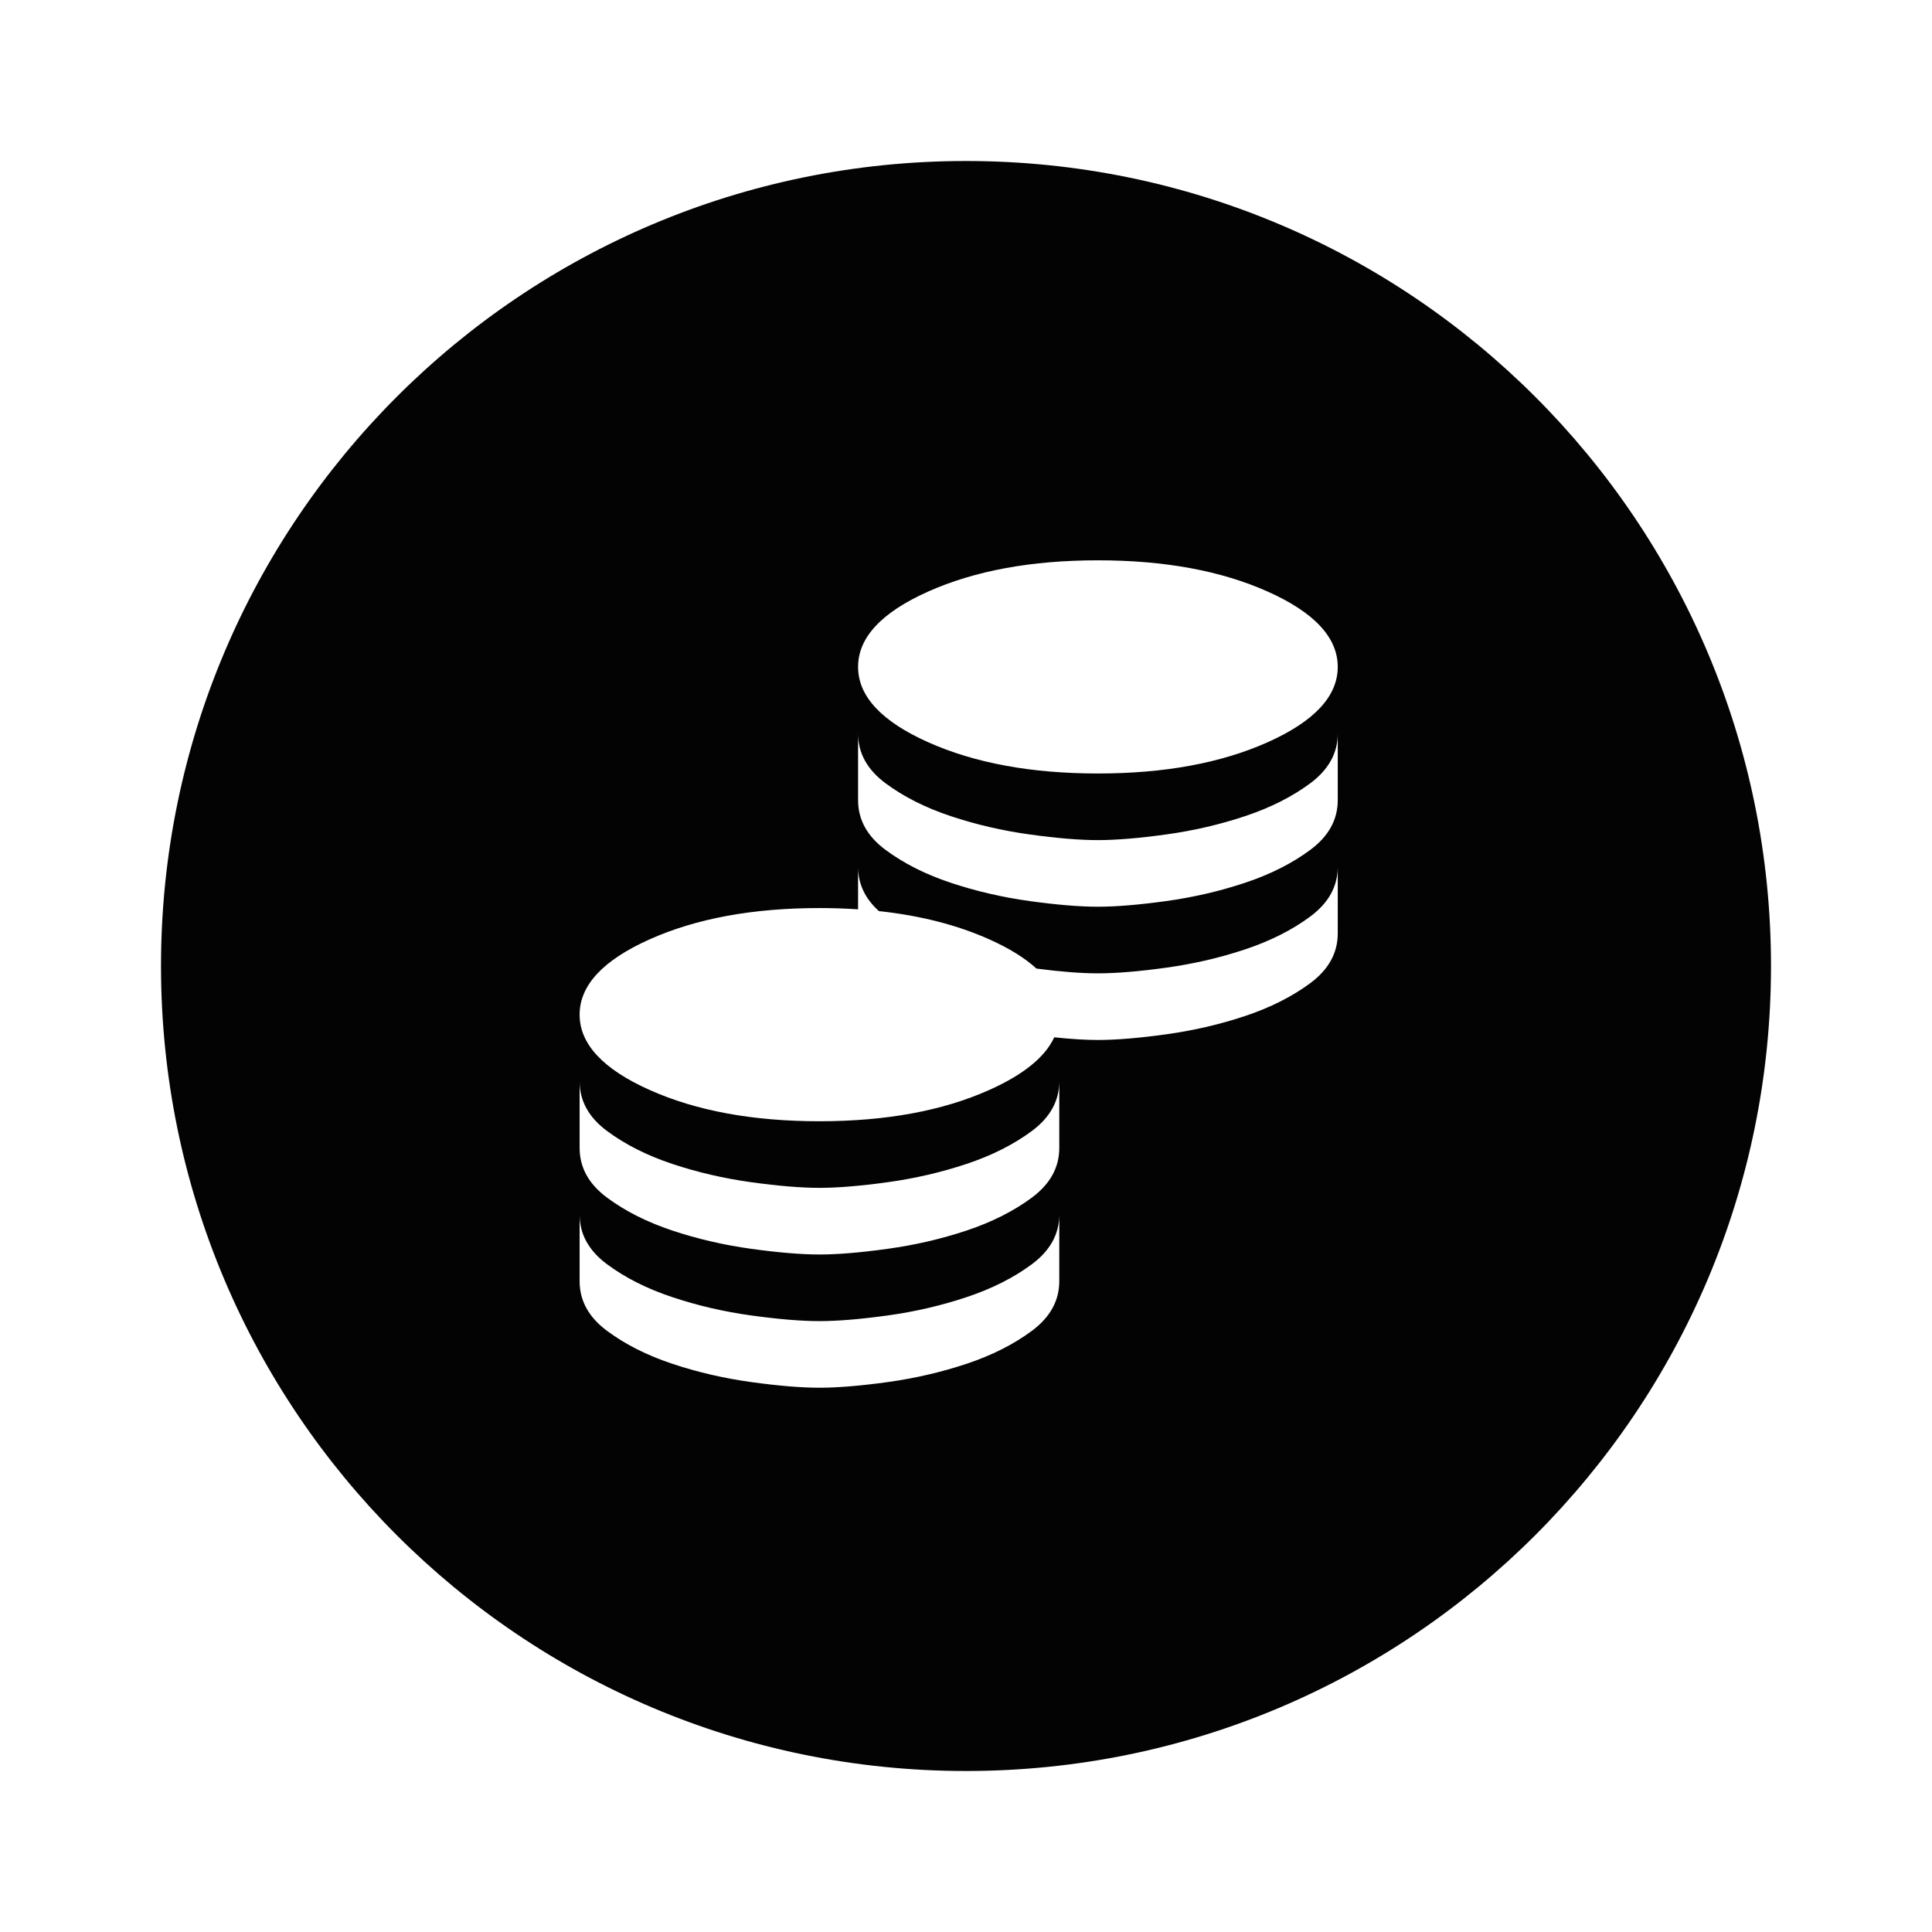 <svg width="120" height="120" viewBox="0 0 120 120" fill="none" xmlns="http://www.w3.org/2000/svg">
<path d="M60 10C87.614 10 110 32.386 110 60C110 87.614 87.614 110 60 110C32.386 110 10 87.614 10 60C10 32.386 32.386 10 60 10ZM65.794 75.436C65.794 76.649 65.228 77.677 64.097 78.519C62.966 79.36 61.614 80.042 60.042 80.566C58.47 81.091 56.835 81.471 55.139 81.705C53.442 81.939 52.028 82.057 50.898 82.057C49.767 82.057 48.352 81.939 46.656 81.705C44.96 81.471 43.324 81.091 41.752 80.566C40.18 80.042 38.828 79.36 37.697 78.519C36.566 77.677 36.001 76.649 36.001 75.436V79.573C36.001 80.787 36.566 81.815 37.697 82.656C38.828 83.498 40.18 84.181 41.752 84.705C43.324 85.229 44.96 85.608 46.656 85.843C48.352 86.077 49.767 86.194 50.898 86.194C52.028 86.194 53.442 86.077 55.139 85.843C56.835 85.608 58.47 85.229 60.042 84.705C61.614 84.181 62.966 83.498 64.097 82.656C65.228 81.815 65.794 80.787 65.794 79.573V75.436ZM65.794 67.16C65.794 68.374 65.227 69.402 64.097 70.243C62.966 71.084 61.614 71.767 60.042 72.291C58.47 72.815 56.835 73.194 55.139 73.429C53.442 73.663 52.028 73.78 50.898 73.78C49.767 73.78 48.352 73.663 46.656 73.429C44.96 73.194 43.324 72.815 41.752 72.291C40.18 71.767 38.828 71.084 37.697 70.243C36.566 69.402 36.001 68.374 36.001 67.16V71.298C36.001 72.512 36.566 73.54 37.697 74.381C38.828 75.222 40.18 75.905 41.752 76.429C43.324 76.953 44.96 77.332 46.656 77.566C48.353 77.801 49.767 77.919 50.898 77.919C52.028 77.919 53.442 77.801 55.139 77.566C56.835 77.332 58.47 76.953 60.042 76.429C61.614 75.905 62.966 75.222 64.097 74.381C65.228 73.54 65.794 72.511 65.794 71.298V67.16ZM83.09 53.836C83.09 55.05 82.524 56.078 81.394 56.919C80.263 57.76 78.91 58.443 77.338 58.967C75.766 59.491 74.131 59.87 72.435 60.105C70.738 60.339 69.324 60.456 68.193 60.456C67.158 60.456 65.885 60.357 64.376 60.16C63.666 59.508 62.692 58.902 61.449 58.346C59.457 57.454 57.17 56.868 54.591 56.59C53.728 55.814 53.297 54.896 53.297 53.836V56.48C52.522 56.428 51.722 56.401 50.898 56.401C46.76 56.401 43.242 57.049 40.346 58.346C37.449 59.642 36.001 61.202 36.001 63.023C36.001 64.843 37.449 66.402 40.346 67.698C43.242 68.995 46.76 69.643 50.898 69.643C55.035 69.642 58.553 68.995 61.449 67.698C63.569 66.749 64.912 65.659 65.481 64.429C66.517 64.538 67.421 64.595 68.193 64.595C69.324 64.595 70.738 64.478 72.435 64.243C74.131 64.009 75.766 63.629 77.338 63.105C78.91 62.58 80.263 61.898 81.394 61.057C82.524 60.215 83.09 59.187 83.09 57.974V53.836ZM83.09 45.56C83.09 46.773 82.524 47.801 81.394 48.643C80.263 49.484 78.91 50.167 77.338 50.691C75.766 51.215 74.131 51.595 72.435 51.829C70.738 52.063 69.324 52.181 68.193 52.181C67.062 52.181 65.648 52.064 63.952 51.829C62.256 51.595 60.621 51.215 59.049 50.691C57.476 50.167 56.124 49.484 54.993 48.643C53.862 47.801 53.297 46.773 53.297 45.56V49.698C53.297 50.912 53.862 51.939 54.993 52.78C56.124 53.622 57.476 54.305 59.049 54.829C60.621 55.353 62.256 55.732 63.952 55.967C65.649 56.201 67.062 56.318 68.193 56.318C69.324 56.318 70.738 56.201 72.435 55.967C74.131 55.732 75.766 55.353 77.338 54.829C78.91 54.305 80.263 53.622 81.394 52.78C82.524 51.939 83.09 50.912 83.09 49.698V45.56ZM68.193 34.802C64.056 34.802 60.538 35.45 57.642 36.746C54.745 38.042 53.297 39.601 53.297 41.422C53.297 43.242 54.745 44.801 57.642 46.098C60.538 47.394 64.055 48.043 68.193 48.043C72.331 48.043 75.849 47.394 78.745 46.098C81.641 44.801 83.09 43.242 83.09 41.422C83.09 39.601 81.641 38.042 78.745 36.746C75.849 35.45 72.331 34.802 68.193 34.802Z" fill="#030303"/>
</svg>
